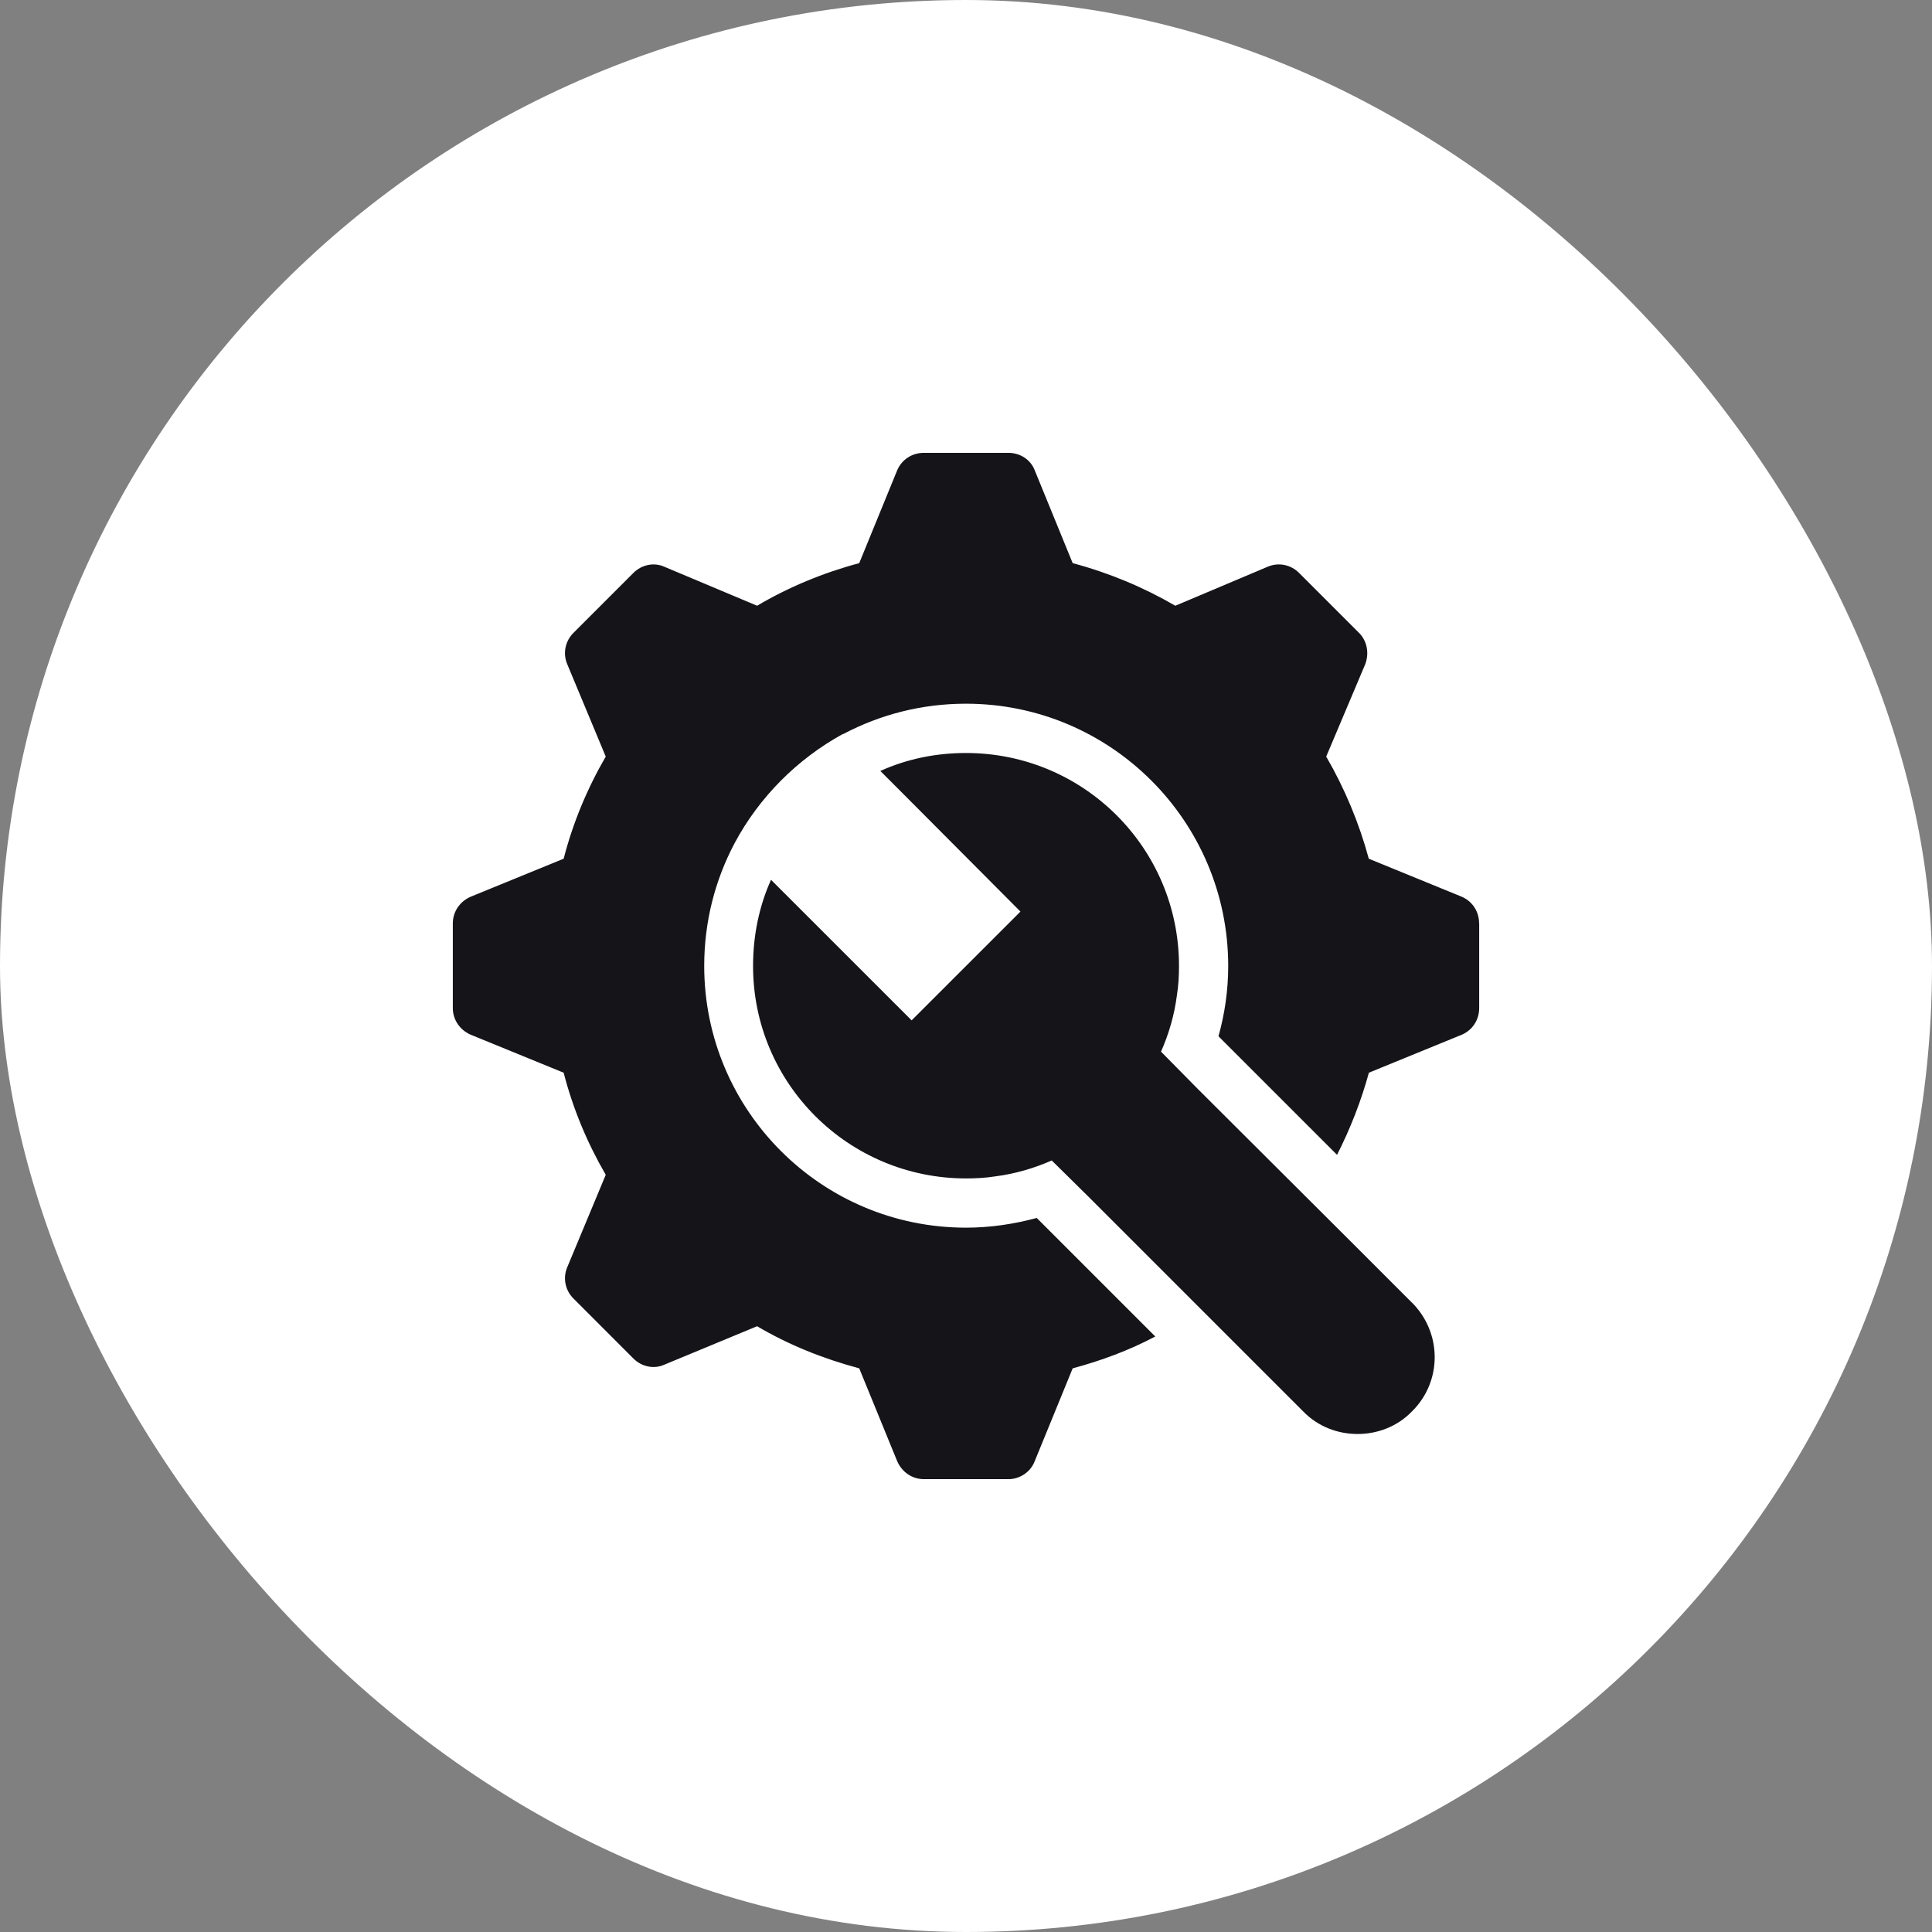 <svg width="64" height="64" viewBox="0 0 64 64" fill="none" xmlns="http://www.w3.org/2000/svg">
<rect x="0" y="0" width="64" height="64" fill="#808080" stroke="none"/>
<rect width="64" height="64" rx="32" fill="white"/>
<path d="M49 30.588V33.393C49 33.784 48.78 34.124 48.422 34.277L45.346 35.535C45.09 36.47 44.733 37.387 44.291 38.255L40.364 34.328C40.568 33.597 40.686 32.815 40.686 31.998C40.686 27.205 36.793 23.311 31.999 23.311C30.537 23.311 29.16 23.669 27.936 24.315H27.919C26.406 25.148 25.149 26.405 24.332 27.936C23.685 29.16 23.328 30.537 23.328 31.998C23.328 36.776 27.204 40.668 31.998 40.668C32.813 40.668 33.595 40.548 34.343 40.346L38.27 44.273C37.404 44.732 36.485 45.072 35.534 45.328L34.276 48.404C34.141 48.761 33.783 48.999 33.41 48.999H30.605C30.214 48.999 29.874 48.761 29.721 48.404L28.463 45.328C27.257 45.005 26.117 44.546 25.08 43.933L22.004 45.208C21.664 45.361 21.255 45.276 20.984 45.004L18.996 43.015C18.724 42.744 18.638 42.336 18.791 41.978L20.066 38.917C19.454 37.863 18.978 36.725 18.672 35.535L15.595 34.277C15.238 34.124 15 33.784 15 33.393V30.588C15 30.197 15.238 29.857 15.595 29.704L18.672 28.446C18.978 27.256 19.454 26.116 20.066 25.063L18.791 22.003C18.638 21.645 18.723 21.238 18.996 20.965L20.984 18.977C21.255 18.706 21.664 18.62 22.004 18.773L25.08 20.066C26.117 19.453 27.257 18.977 28.463 18.655L29.721 15.578C29.874 15.221 30.214 15.001 30.605 15.001H33.41C33.783 15.001 34.141 15.221 34.276 15.578L35.534 18.655C36.74 18.977 37.88 19.454 38.934 20.066L41.995 18.773C42.352 18.62 42.759 18.704 43.032 18.977L45.02 20.965C45.292 21.237 45.36 21.645 45.225 22.003L43.932 25.063C44.545 26.118 45.02 27.256 45.343 28.446L48.419 29.704C48.777 29.857 48.997 30.197 48.997 30.588L49 30.588ZM46.772 43.151L44.953 41.332L39.667 36.061L38.46 34.837C38.716 34.26 38.902 33.631 38.987 32.967C39.038 32.661 39.056 32.321 39.056 31.999C39.056 28.089 35.893 24.944 32.001 24.944C30.981 24.944 30.029 25.148 29.162 25.539L29.775 26.152L33.804 30.197L30.199 33.801L25.541 29.144C25.151 30.01 24.946 30.98 24.946 32C24.946 35.894 28.109 39.037 32.001 39.037C32.324 39.037 32.647 39.02 32.97 38.969C33.632 38.884 34.262 38.697 34.84 38.442L36.064 39.649L43.17 46.755C43.663 47.265 44.325 47.503 44.971 47.503C45.618 47.503 46.28 47.265 46.773 46.755C47.777 45.768 47.777 44.154 46.773 43.15L46.772 43.151Z" fill="#151419"/>
</svg>
